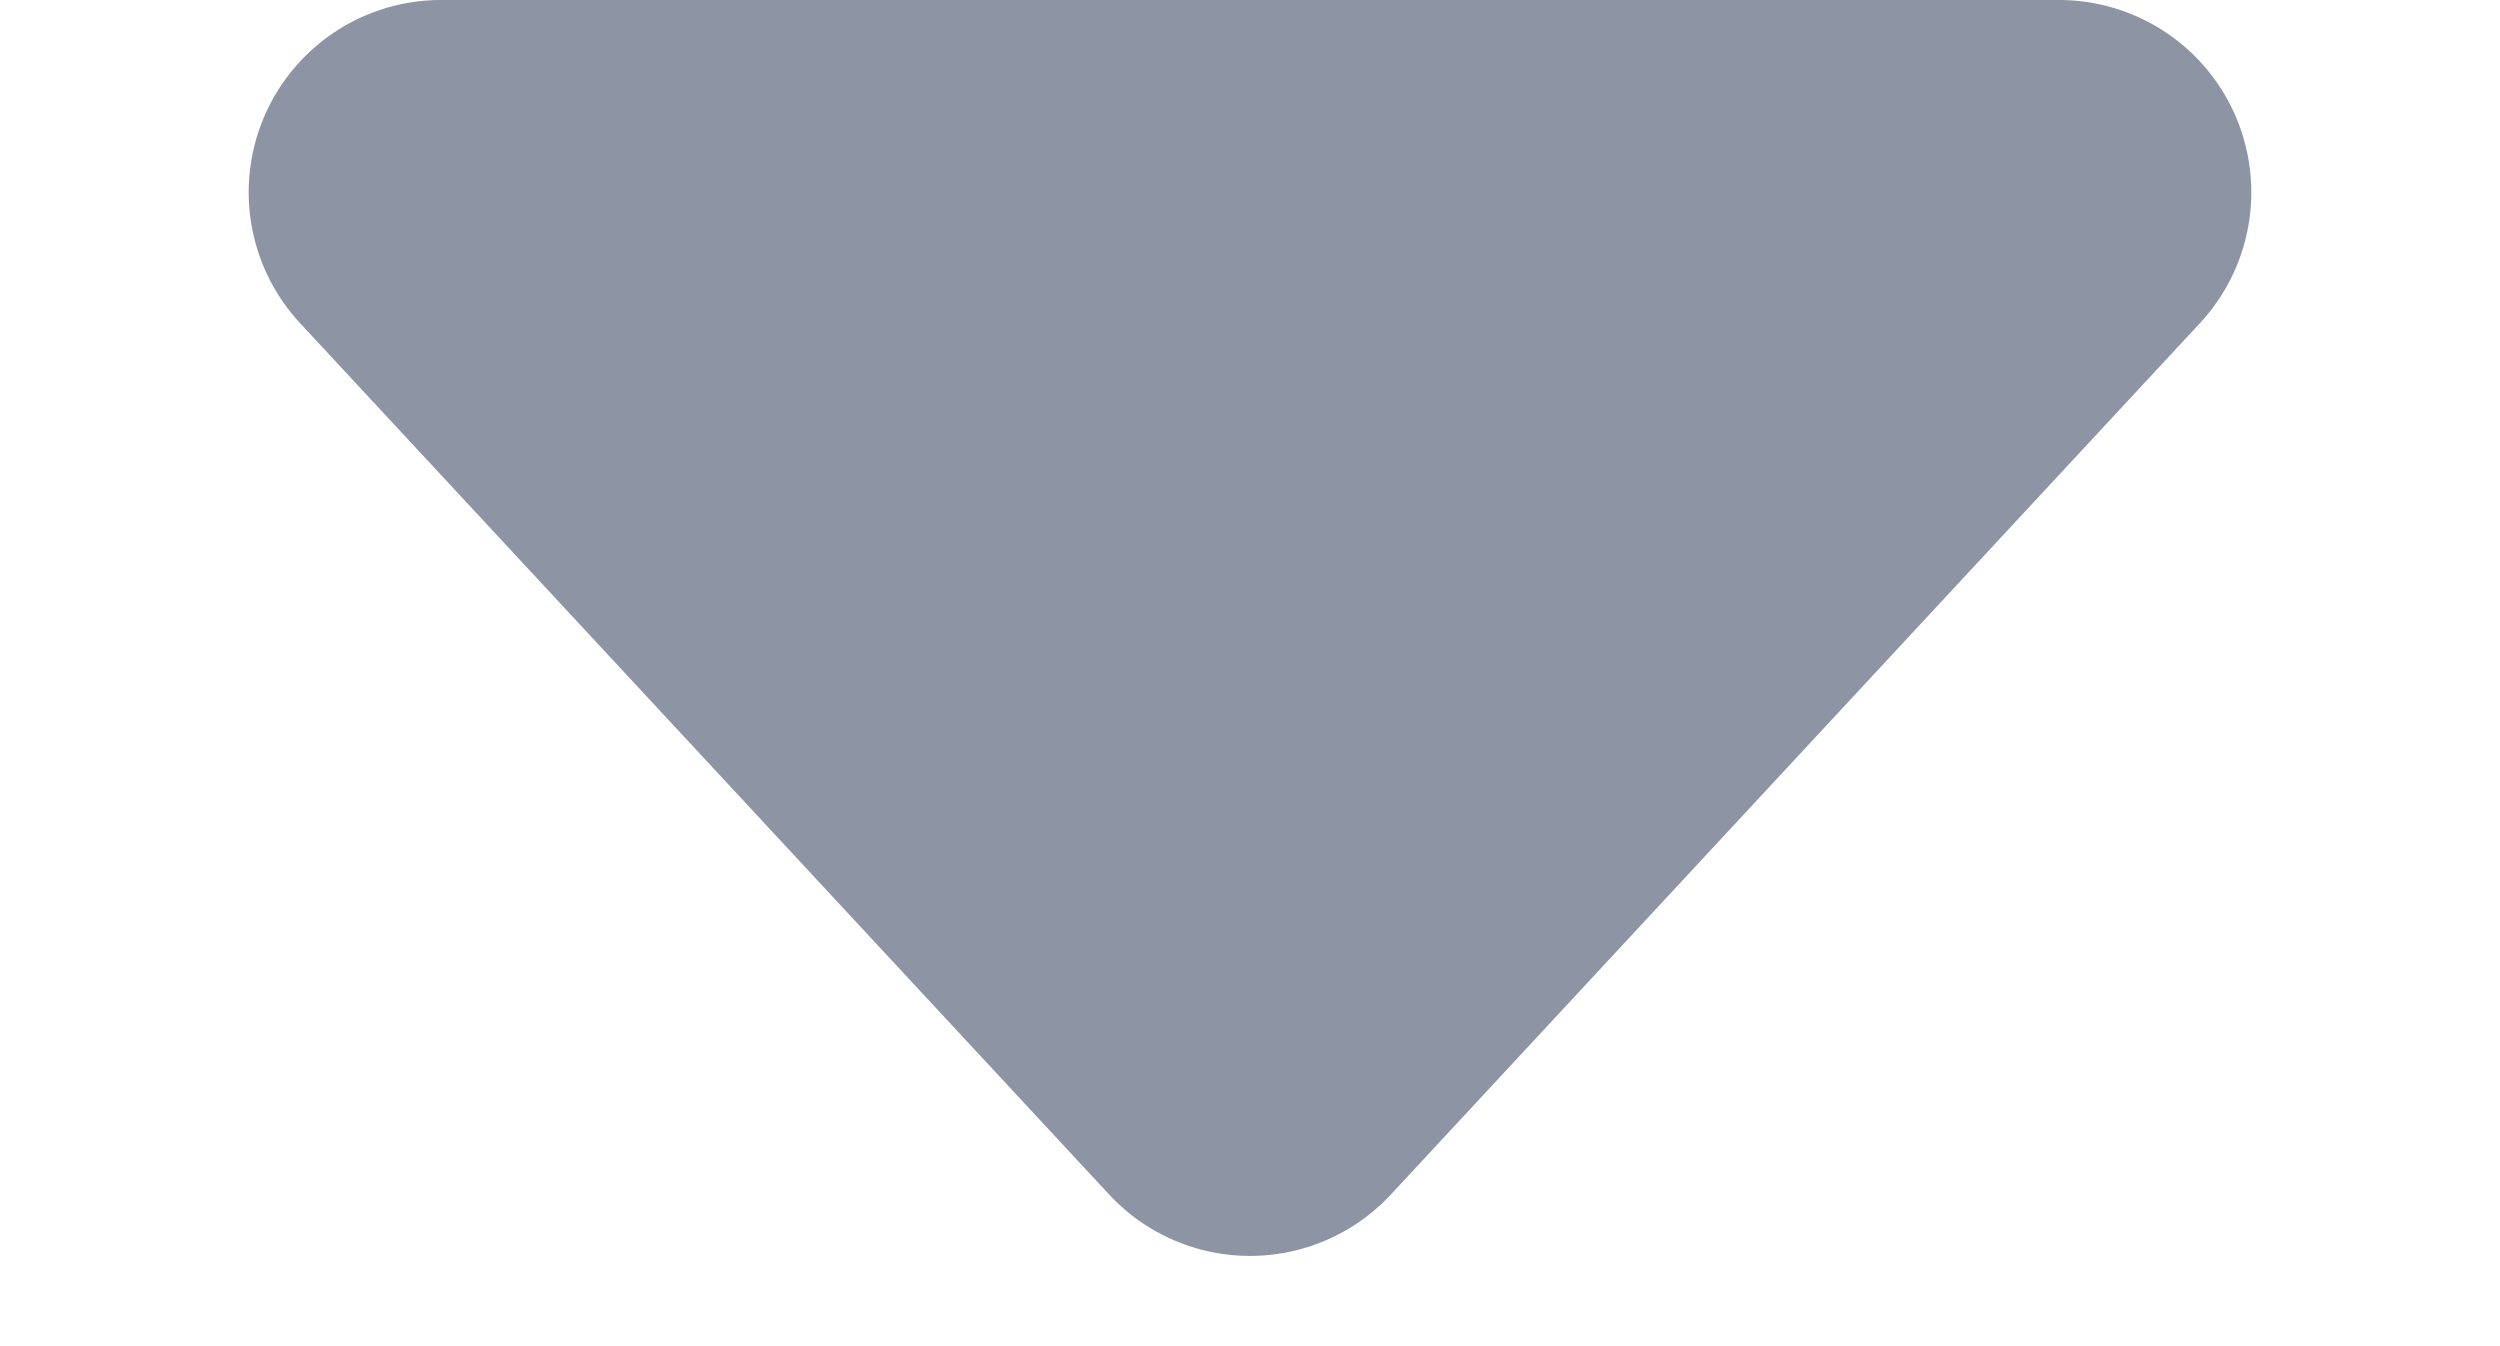 <svg xmlns="http://www.w3.org/2000/svg" width="13" height="7" viewBox="0 0 13 7">
  <path id="Polygon_3" data-name="Polygon 3" d="M5.767.789a1,1,0,0,1,1.466,0L11.44,5.32A1,1,0,0,1,10.707,7H2.293A1,1,0,0,1,1.56,5.32Z" transform="translate(13 7) rotate(180)" fill="#8d95a5"/>
</svg>

